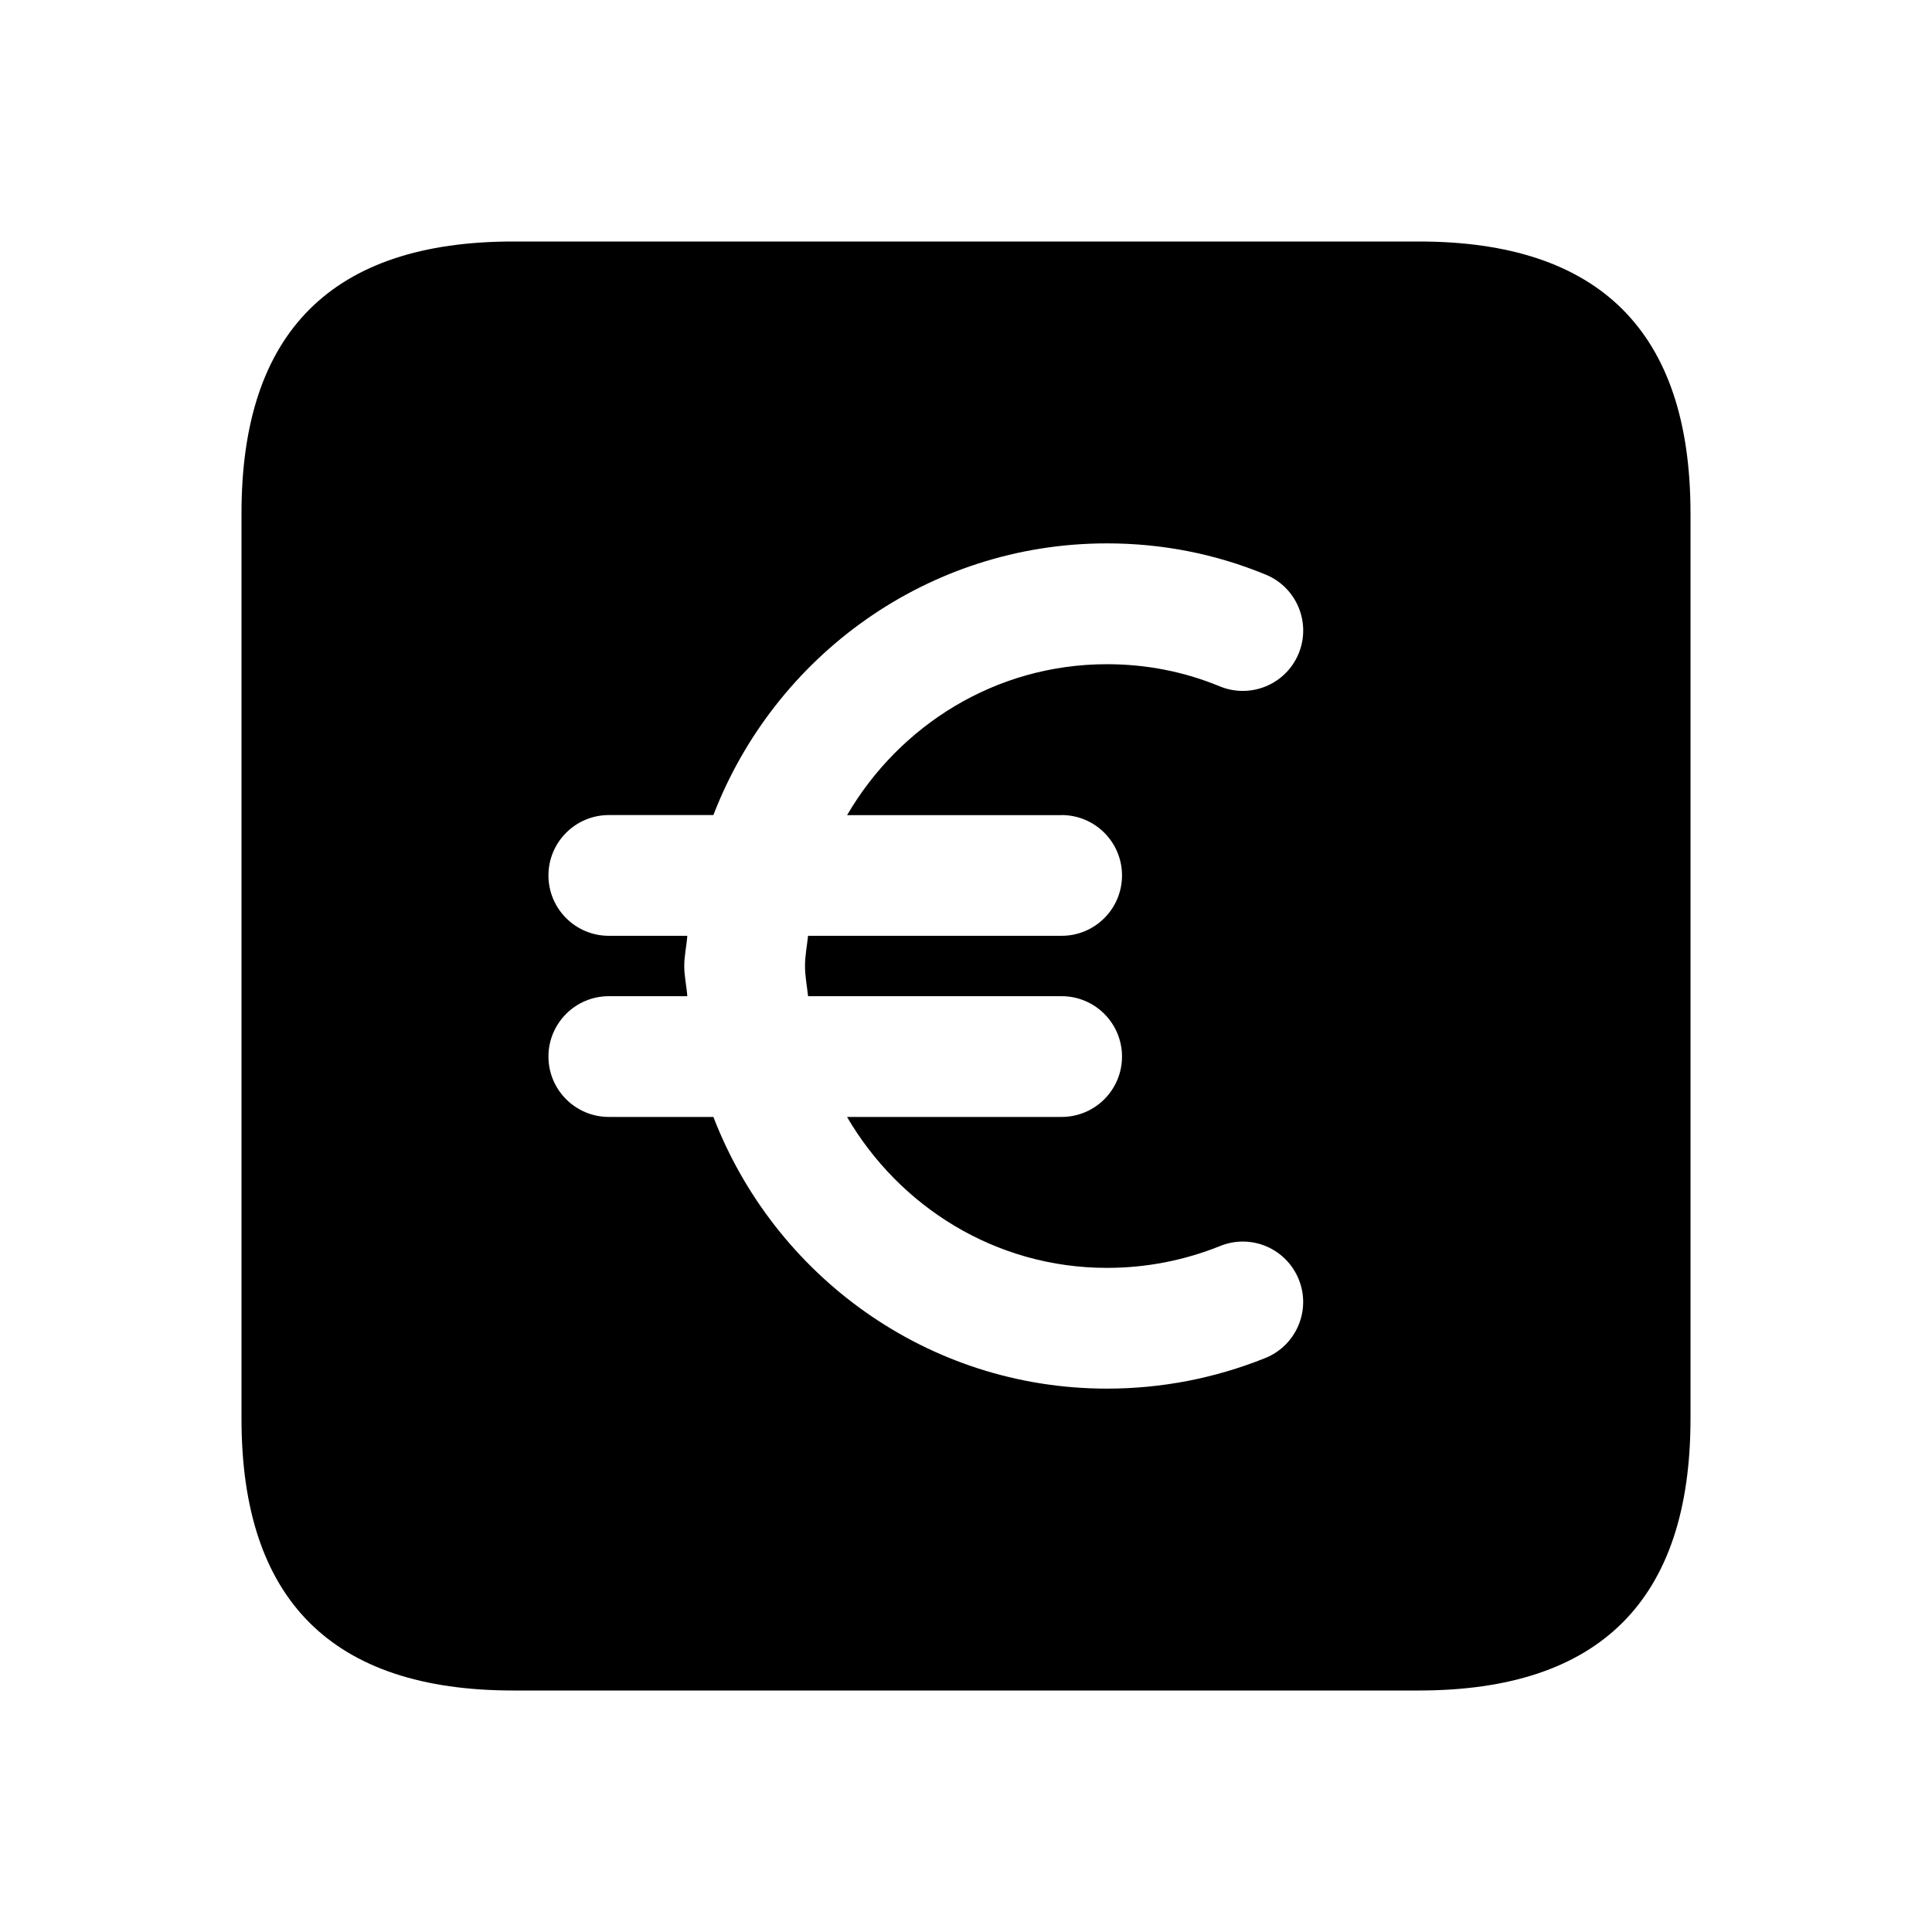 <svg width="24" height="24" viewBox="0 0 24 24" fill="none" xmlns="http://www.w3.org/2000/svg">
<path d="M17.625 3H6.375C4.125 3 3 4.125 3 6.375V17.625C3 19.875 4.125 21 6.375 21H17.625C19.875 21 21 19.875 21 17.625V6.375C21 4.125 19.875 3 17.625 3ZM13.188 10.125C13.602 10.125 13.938 10.461 13.938 10.875C13.938 11.289 13.602 11.625 13.188 11.625H10.038C10.025 11.75 10 11.872 10 12C10 12.128 10.025 12.25 10.038 12.375H13.188C13.602 12.375 13.938 12.711 13.938 13.125C13.938 13.539 13.602 13.875 13.188 13.875H10.522C11.173 14.99 12.369 15.75 13.75 15.75C14.235 15.75 14.708 15.659 15.158 15.478C15.544 15.322 15.979 15.51 16.134 15.894C16.289 16.278 16.102 16.715 15.718 16.87C15.09 17.122 14.428 17.25 13.751 17.25C11.519 17.25 9.62 15.844 8.862 13.875H7.563C7.149 13.875 6.813 13.539 6.813 13.125C6.813 12.711 7.149 12.375 7.563 12.375H8.538C8.529 12.249 8.5 12.128 8.5 12C8.5 11.872 8.529 11.751 8.538 11.625H7.563C7.149 11.625 6.813 11.289 6.813 10.875C6.813 10.461 7.149 10.125 7.563 10.125H8.862C9.62 8.156 11.518 6.75 13.751 6.75C14.437 6.75 15.101 6.881 15.725 7.139C16.108 7.297 16.29 7.736 16.132 8.119C15.974 8.501 15.537 8.684 15.152 8.526C14.71 8.343 14.239 8.251 13.751 8.251C12.369 8.251 11.173 9.011 10.523 10.126H13.188V10.125Z" fill="black"/>
</svg>
